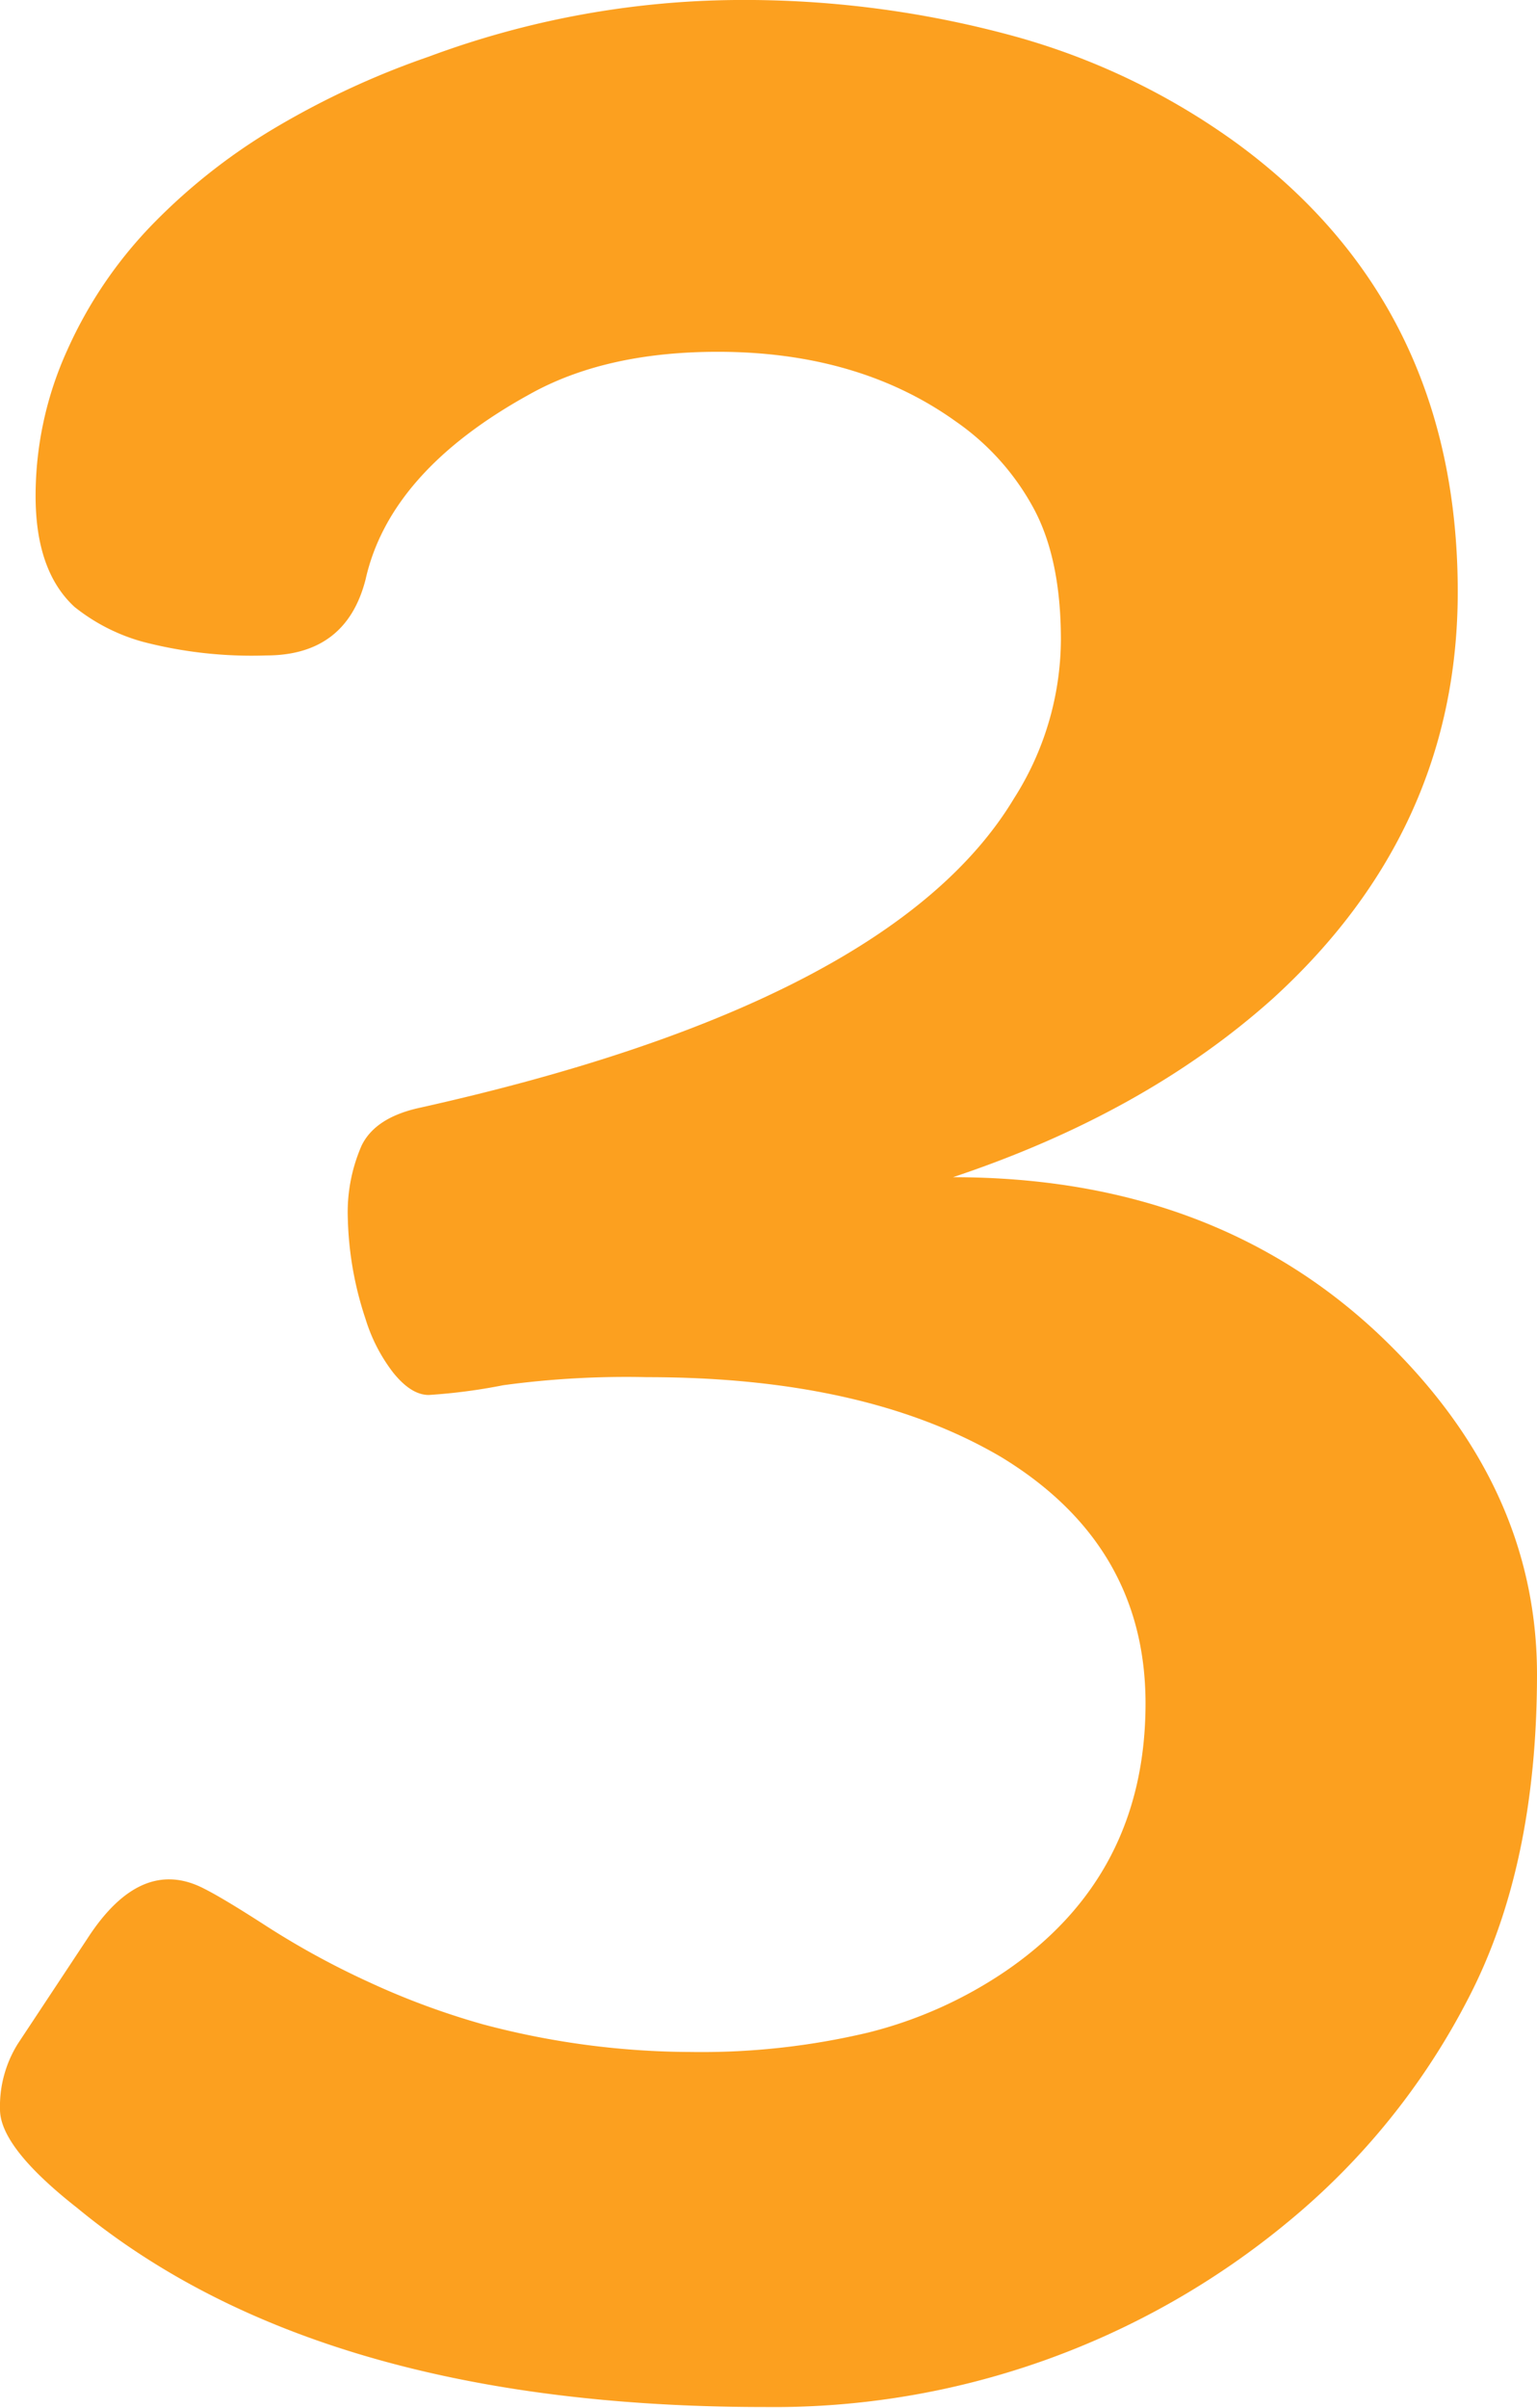 <?xml version="1.0" encoding="UTF-8"?> <svg xmlns="http://www.w3.org/2000/svg" viewBox="0 0 137.3 215.06"><defs><style>.cls-1{fill:#fca01f;}</style></defs><g id="Livello_2" data-name="Livello 2"><g id="Livello_1-2" data-name="Livello 1"><path class="cls-1" d="M7.8,173.15q4.77-7.38,10.41-4.48,1.74.87,5.64,3.39a73.33,73.33,0,0,0,9,4.92,68.07,68.07,0,0,0,10.33,3.83,72.87,72.87,0,0,0,18.5,2.46,64.49,64.49,0,0,0,15.9-1.74A38.34,38.34,0,0,0,89.9,176q12.42-8.53,12.43-23.85,0-14.16-12.87-22Q77.33,123,57.81,123a81.47,81.47,0,0,0-12.86.72,50.68,50.68,0,0,1-6.65.87c-1.06,0-2.12-.68-3.18-2a15,15,0,0,1-2.46-4.77,30.5,30.5,0,0,1-1.59-9,14.86,14.86,0,0,1,1.23-6.5q1.23-2.54,5.28-3.4,42.06-9.39,53-27.61a26.6,26.6,0,0,0,4.19-14.16q0-7.37-2.53-11.92a22.36,22.36,0,0,0-6.86-7.59q-8.67-6.21-21.25-6.22-10,0-16.76,3.76Q34.83,42.07,32.66,51.74c-1.15,4.53-4.12,6.8-8.88,6.8a38.58,38.58,0,0,1-11.06-1.23A17,17,0,0,1,6.65,54.2Q3.18,51,3.18,44.3A31.46,31.46,0,0,1,6,31.29,38.85,38.85,0,0,1,13.66,20a53.07,53.07,0,0,1,11.2-8.75A74.59,74.59,0,0,1,38.3,5.06,80.51,80.51,0,0,1,65.69,0,91.28,91.28,0,0,1,90.4,3.18a61.75,61.75,0,0,1,20.17,9.68q19.65,14.46,19.65,40,0,21.24-16.47,36.28-11.43,10.26-28.62,16,23,0,37.87,13.87,14.31,13.44,14.3,30.57t-6.14,28.91a63.39,63.39,0,0,1-16,19.87,72,72,0,0,1-46.83,16.62q-39.88,0-61.42-17.77Q0,191.79,0,188.4a10.55,10.55,0,0,1,1.59-5.86Z"></path></g></g></svg> 